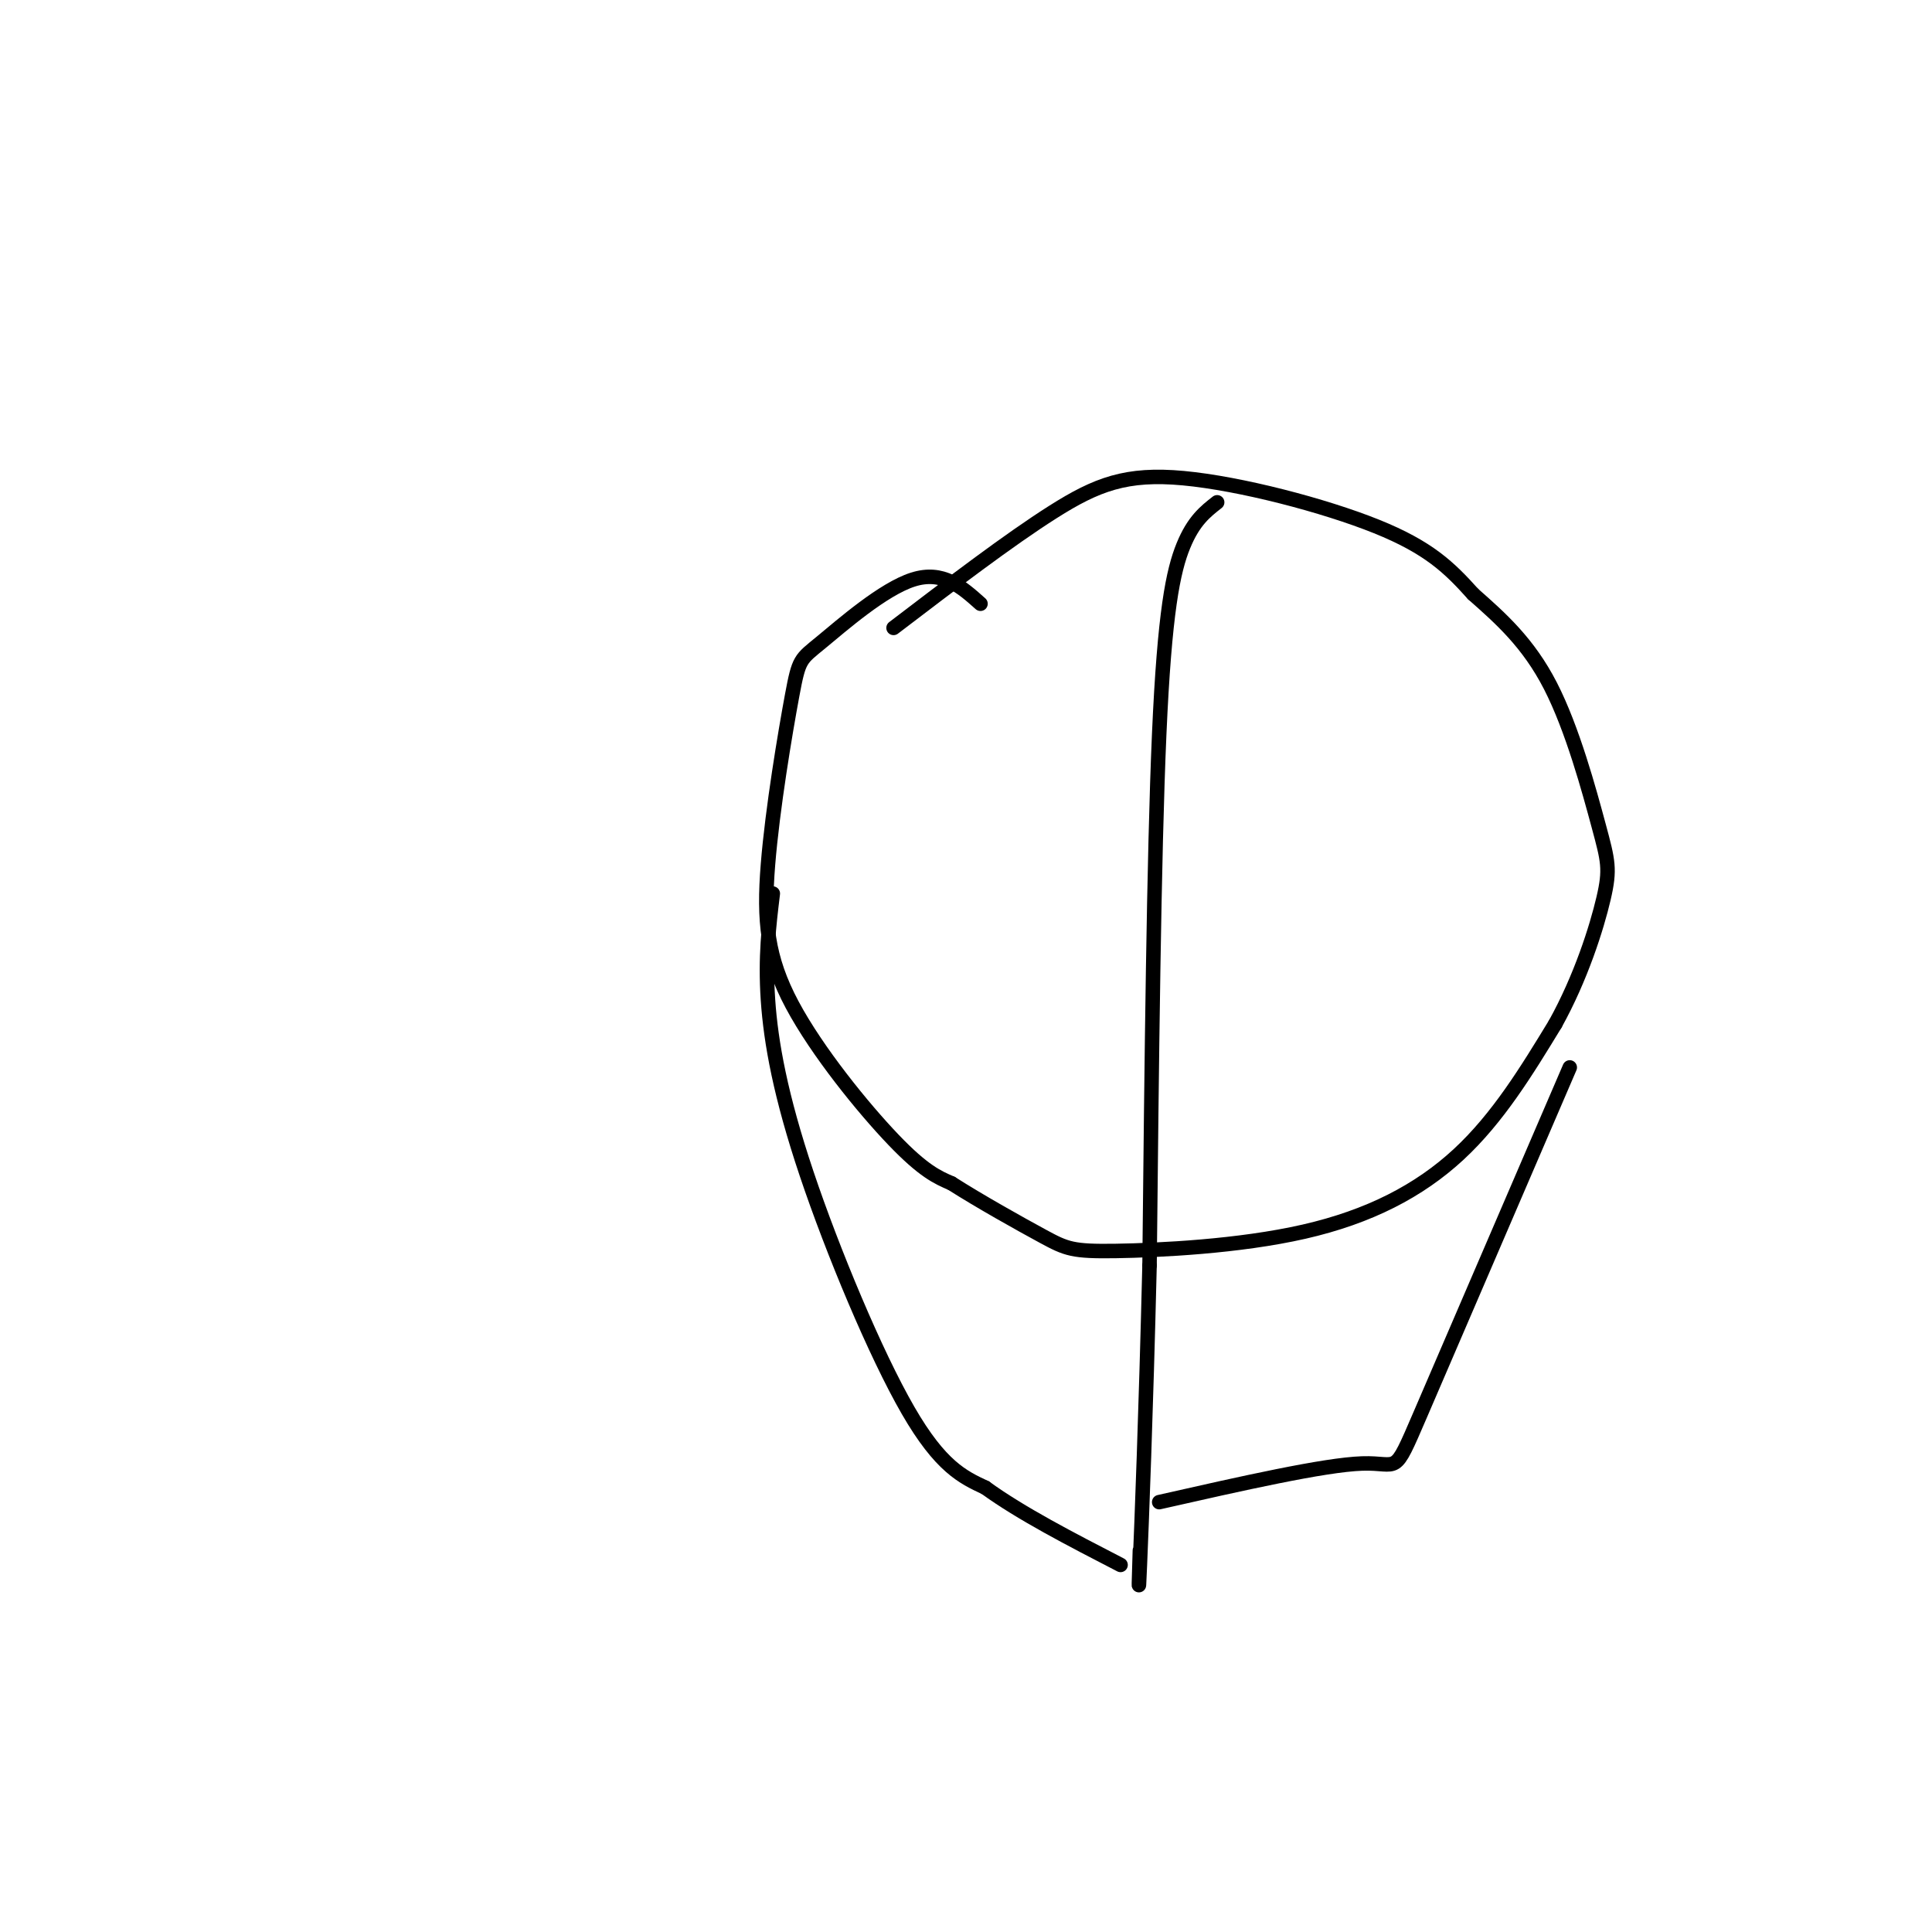 <svg viewBox='0 0 400 400' version='1.1' xmlns='http://www.w3.org/2000/svg' xmlns:xlink='http://www.w3.org/1999/xlink'><g fill='none' stroke='#000000' stroke-width='3' stroke-linecap='round' stroke-linejoin='round'><path d='M203,125c-3.907,-3.488 -7.813,-6.976 -14,-5c-6.187,1.976 -14.654,9.417 -19,13c-4.346,3.583 -4.571,3.308 -6,11c-1.429,7.692 -4.064,23.350 -5,35c-0.936,11.650 -0.175,19.290 5,29c5.175,9.710 14.764,21.488 21,28c6.236,6.512 9.118,7.756 12,9'/><path d='M197,245c5.763,3.682 14.171,8.387 19,11c4.829,2.613 6.078,3.133 15,3c8.922,-0.133 25.518,-0.921 39,-4c13.482,-3.079 23.852,-8.451 32,-16c8.148,-7.549 14.074,-17.274 20,-27'/><path d='M322,212c5.311,-9.558 8.589,-19.954 10,-26c1.411,-6.046 0.957,-7.743 -1,-15c-1.957,-7.257 -5.416,-20.073 -10,-29c-4.584,-8.927 -10.292,-13.963 -16,-19'/><path d='M305,123c-4.906,-5.469 -9.171,-9.641 -20,-14c-10.829,-4.359 -28.223,-8.904 -40,-10c-11.777,-1.096 -17.936,1.258 -27,7c-9.064,5.742 -21.032,14.871 -33,24'/><path d='M252,104c-2.444,1.911 -4.889,3.822 -7,9c-2.111,5.178 -3.889,13.622 -5,39c-1.111,25.378 -1.556,67.689 -2,110'/><path d='M238,262c-0.756,31.022 -1.644,53.578 -2,62c-0.356,8.422 -0.178,2.711 0,-3'/><path d='M160,185c-0.798,6.589 -1.595,13.179 -1,22c0.595,8.821 2.583,19.875 8,36c5.417,16.125 14.262,37.321 21,49c6.738,11.679 11.369,13.839 16,16'/><path d='M204,308c7.333,5.333 17.667,10.667 28,16'/><path d='M240,311c17.089,-3.867 34.178,-7.733 42,-8c7.822,-0.267 6.378,3.067 12,-10c5.622,-13.067 18.311,-42.533 31,-72'/></g>
</svg>
